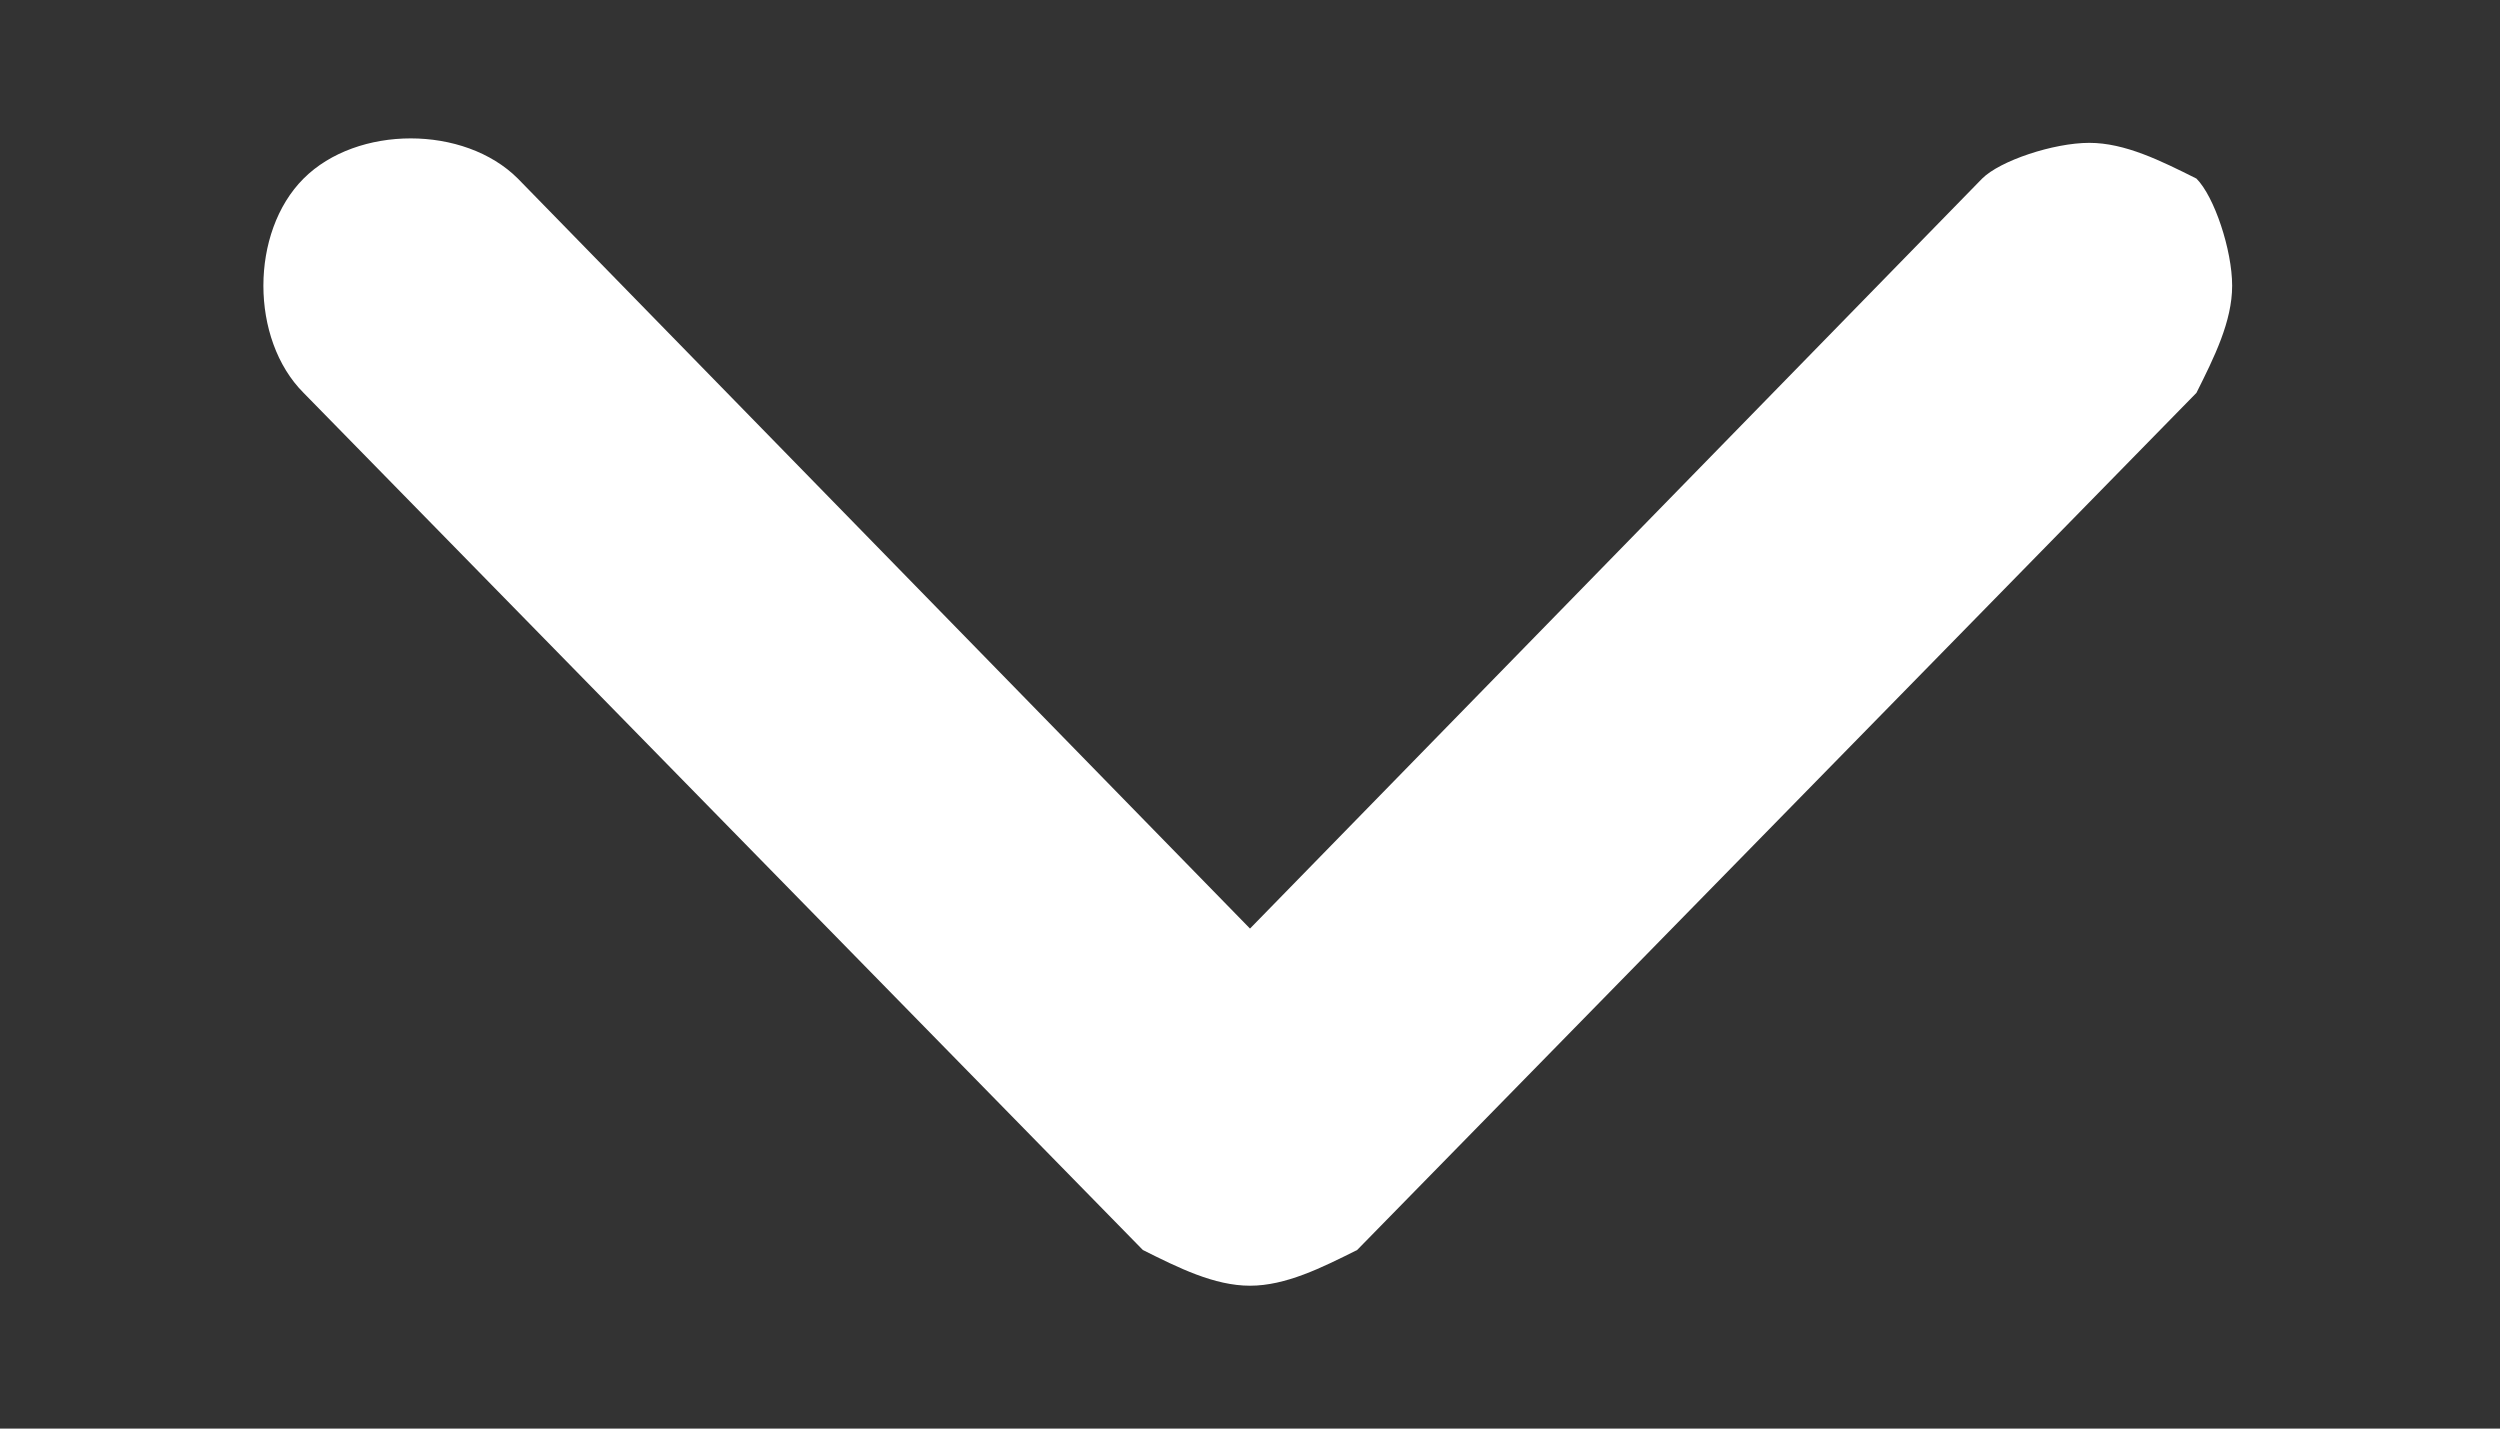 <?xml version="1.0" encoding="utf-8"?>
<!-- Generator: Adobe Illustrator 25.2.0, SVG Export Plug-In . SVG Version: 6.00 Build 0)  -->
<svg version="1.1" id="Layer_1" xmlns="http://www.w3.org/2000/svg" xmlns:xlink="http://www.w3.org/1999/xlink" x="0px" y="0px"
	 width="14px" height="8px" viewBox="0 0 14 8" style="enable-background:new 0 0 14 8;" xml:space="preserve">
<rect x="0" y="0" width="14" height="8" fill="#333333" stroke="none"/>
<style type="text/css">
	.st0{fill-rule:evenodd;clip-rule:evenodd;fill:#FFFFFF;}
	.st1{fill:#FFFFFF;}
</style>
<g>
	<path class="st0" d="M1.9,1.2C2.1,1,2.5,1,2.7,1.2L7,5.6l4.3-4.4c0.2-0.2,0.6-0.2,0.8,0s0.2,0.6,0,0.8L7.4,6.8C7.2,7,6.8,7,6.6,6.8
		L1.9,2C1.7,1.8,1.7,1.4,1.9,1.2z"/>
	<path class="st1" d="M7,7.2C6.8,7.2,6.6,7.1,6.4,7L1.7,2.2C1.4,1.9,1.4,1.3,1.7,1C2,0.7,2.6,0.7,2.9,1L7,5.2L11.1,1
		c0.1-0.1,0.4-0.2,0.6-0.2h0c0.2,0,0.4,0.1,0.6,0.2c0.1,0.1,0.2,0.4,0.2,0.6c0,0.2-0.1,0.4-0.2,0.6L7.6,7C7.4,7.1,7.2,7.2,7,7.2z
		 M2.3,1.3c-0.1,0-0.2,0-0.2,0.1C2,1.5,2,1.7,2.1,1.8l4.7,4.8c0.1,0.1,0.3,0.1,0.4,0l4.7-4.8c0,0,0.1-0.1,0.1-0.2
		c0-0.1,0-0.2-0.1-0.2c0,0-0.1-0.1-0.2-0.1l0,0c-0.1,0-0.2,0-0.2,0.1L7,6L2.5,1.4C2.5,1.3,2.4,1.3,2.3,1.3z"/>
</g>
</svg>
